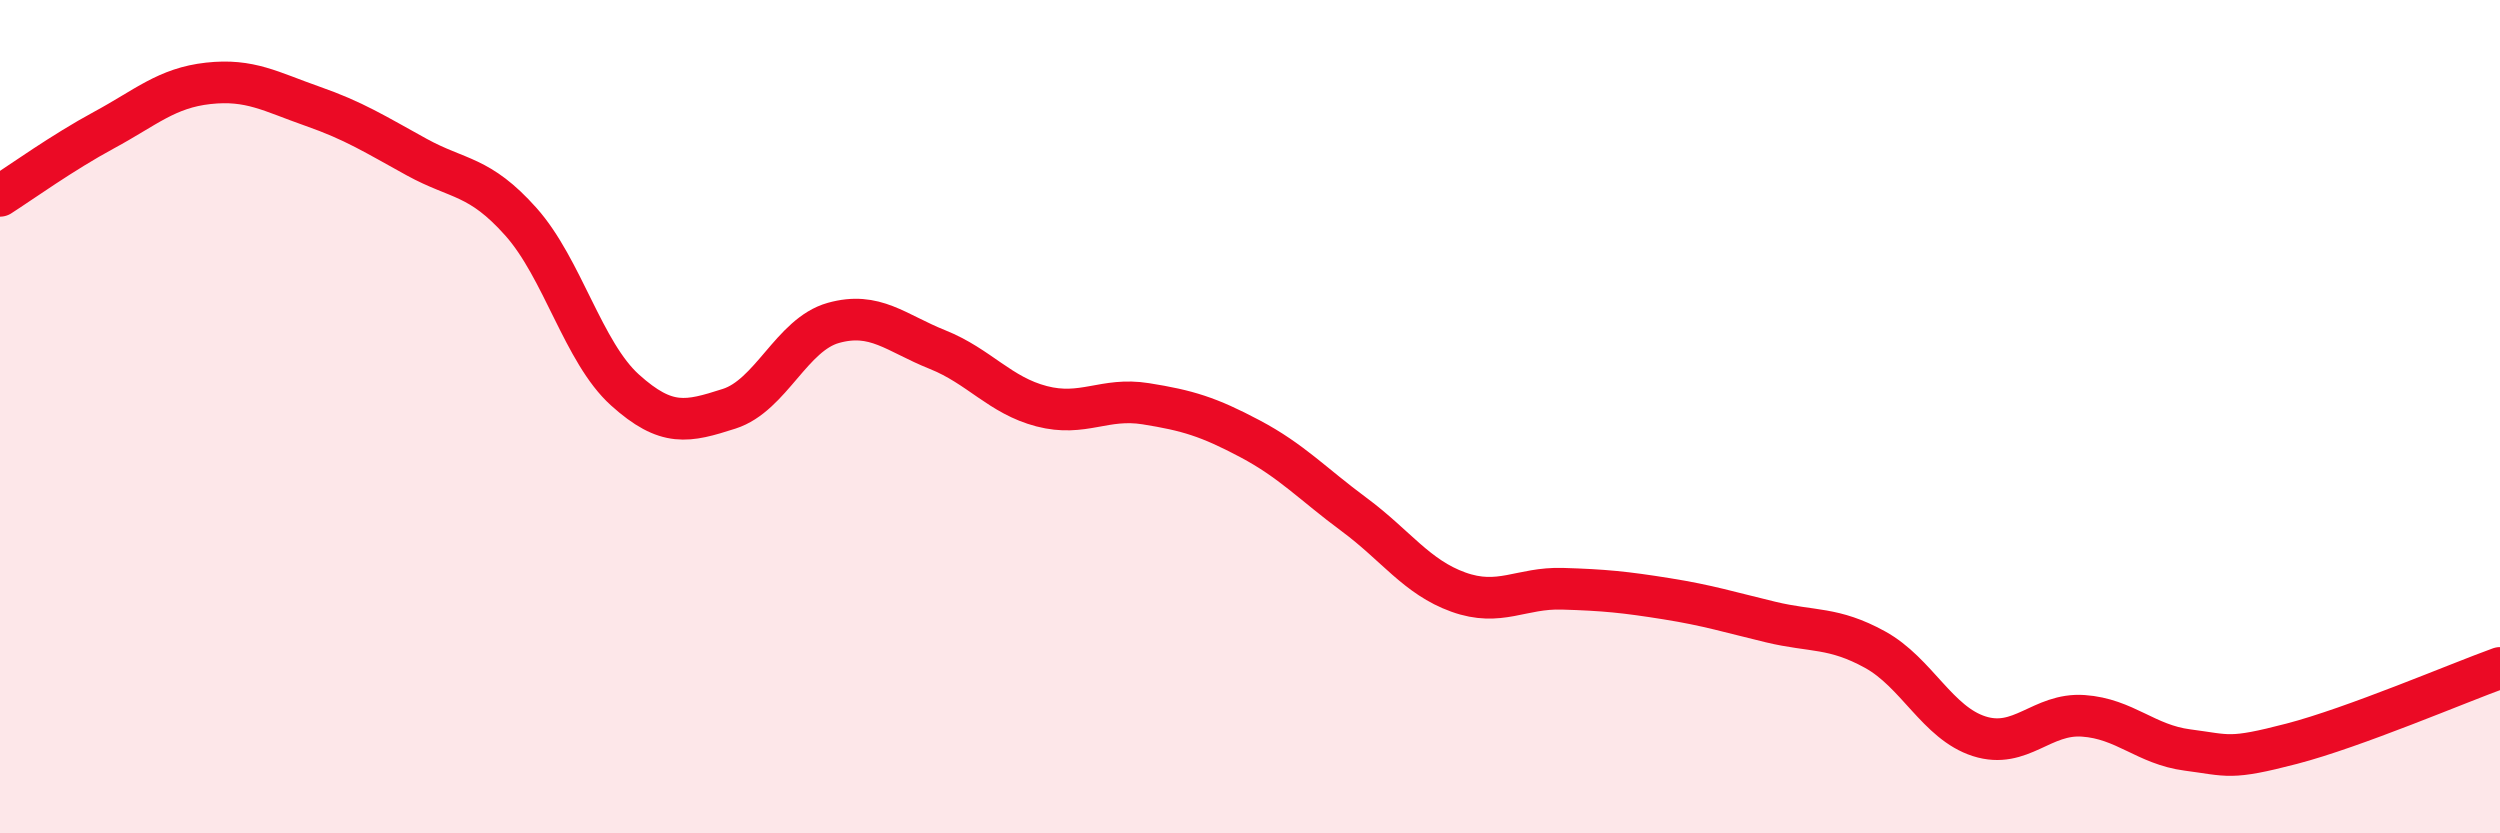 
    <svg width="60" height="20" viewBox="0 0 60 20" xmlns="http://www.w3.org/2000/svg">
      <path
        d="M 0,4.7 C 0.5,4.38 1.5,3.66 2.5,3.12 C 3.5,2.58 4,2.11 5,2 C 6,1.89 6.5,2.2 7.5,2.55 C 8.5,2.9 9,3.22 10,3.77 C 11,4.32 11.5,4.2 12.5,5.32 C 13.5,6.44 14,8.46 15,9.36 C 16,10.26 16.5,10.13 17.5,9.81 C 18.5,9.49 19,8.03 20,7.75 C 21,7.47 21.5,7.99 22.5,8.39 C 23.5,8.79 24,9.49 25,9.75 C 26,10.01 26.5,9.53 27.5,9.69 C 28.5,9.85 29,10 30,10.53 C 31,11.06 31.5,11.61 32.5,12.35 C 33.5,13.09 34,13.85 35,14.21 C 36,14.57 36.5,14.1 37.5,14.13 C 38.5,14.16 39,14.21 40,14.37 C 41,14.53 41.5,14.69 42.5,14.93 C 43.5,15.17 44,15.04 45,15.59 C 46,16.14 46.5,17.35 47.5,17.67 C 48.5,17.99 49,17.11 50,17.18 C 51,17.25 51.5,17.87 52.5,18 C 53.5,18.13 53.5,18.24 55,17.85 C 56.5,17.46 59,16.39 60,16.03L60 20L0 20Z"
        fill="#EB0A25"
        opacity="0.1"
        stroke-linecap="round"
        stroke-linejoin="round"
      />
      <path
        d="M 0,4.7 C 0.5,4.38 1.5,3.66 2.5,3.12 C 3.5,2.58 4,2.11 5,2 C 6,1.89 6.5,2.2 7.5,2.55 C 8.5,2.9 9,3.22 10,3.77 C 11,4.32 11.5,4.2 12.5,5.32 C 13.5,6.44 14,8.46 15,9.36 C 16,10.26 16.5,10.13 17.5,9.81 C 18.5,9.49 19,8.03 20,7.75 C 21,7.47 21.5,7.99 22.5,8.39 C 23.5,8.79 24,9.49 25,9.75 C 26,10.01 26.5,9.53 27.5,9.69 C 28.5,9.85 29,10 30,10.53 C 31,11.06 31.5,11.61 32.5,12.35 C 33.5,13.09 34,13.85 35,14.21 C 36,14.57 36.5,14.1 37.5,14.13 C 38.5,14.16 39,14.21 40,14.37 C 41,14.53 41.5,14.69 42.5,14.93 C 43.5,15.17 44,15.04 45,15.59 C 46,16.14 46.5,17.35 47.5,17.67 C 48.5,17.99 49,17.11 50,17.18 C 51,17.25 51.5,17.87 52.5,18 C 53.5,18.13 53.5,18.24 55,17.85 C 56.5,17.46 59,16.39 60,16.03"
        stroke="#EB0A25"
        stroke-width="1"
        fill="none"
        stroke-linecap="round"
        stroke-linejoin="round"
      />
    </svg>
  